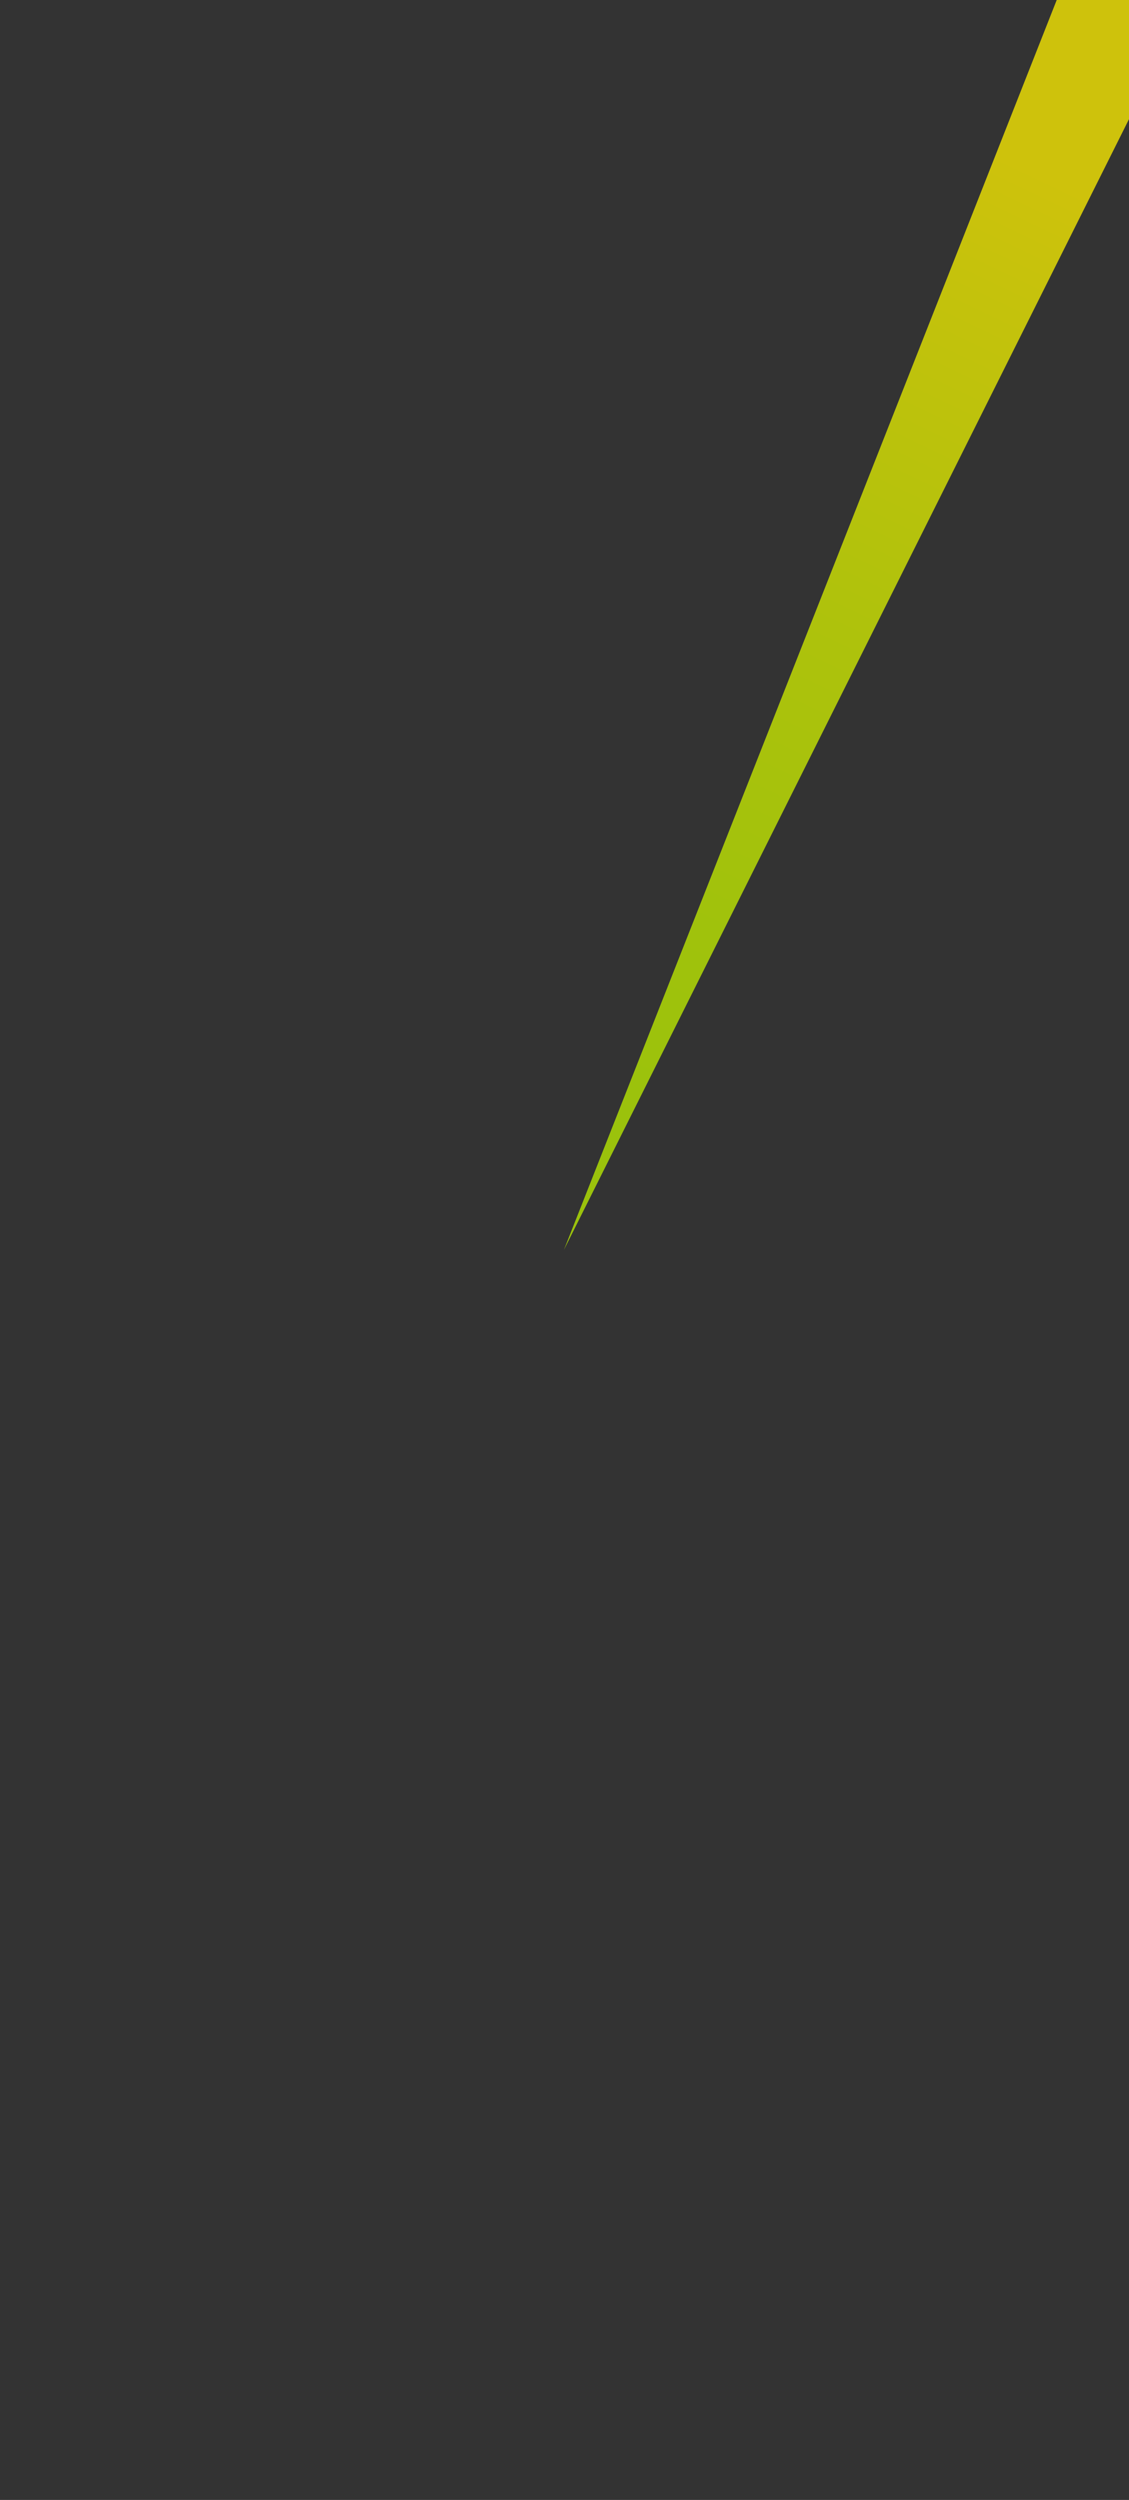 <?xml version="1.0" encoding="iso-8859-1"?>
<!-- Generator: Adobe Illustrator 29.2.1, SVG Export Plug-In . SVG Version: 9.03 Build 55982)  -->
<svg version="1.1" xmlns="http://www.w3.org/2000/svg" xmlns:xlink="http://www.w3.org/1999/xlink" x="0px" y="0px"
	 viewBox="0 0 768 1700" style="enable-background:new 0 0 768 1700;" xml:space="preserve">
<rect x="0" y="0" width="768" height="1700" fill="#333333" stroke="none"/>
<g id="spread_x40_sm-10">
	<linearGradient id="SVGID_1_" gradientUnits="userSpaceOnUse" x1="866.121" y1="-216.968" x2="336.837" y2="887.472">
		<stop  offset="0.304" style="stop-color:#FFF000"/>
		<stop  offset="0.375" style="stop-color:#F3F000"/>
		<stop  offset="0.581" style="stop-color:#D5F000"/>
		<stop  offset="0.758" style="stop-color:#C3F000"/>
		<stop  offset="0.883" style="stop-color:#BCF000"/>
	</linearGradient>
	<polygon style="opacity:0.76;fill:url(#SVGID_1_);" points="737.562,-47.5 383.594,849.974 832.25,-47.5 	"/>
</g>
<g id="&#x30EC;&#x30A4;&#x30E4;&#x30FC;_1">
</g>
</svg>
